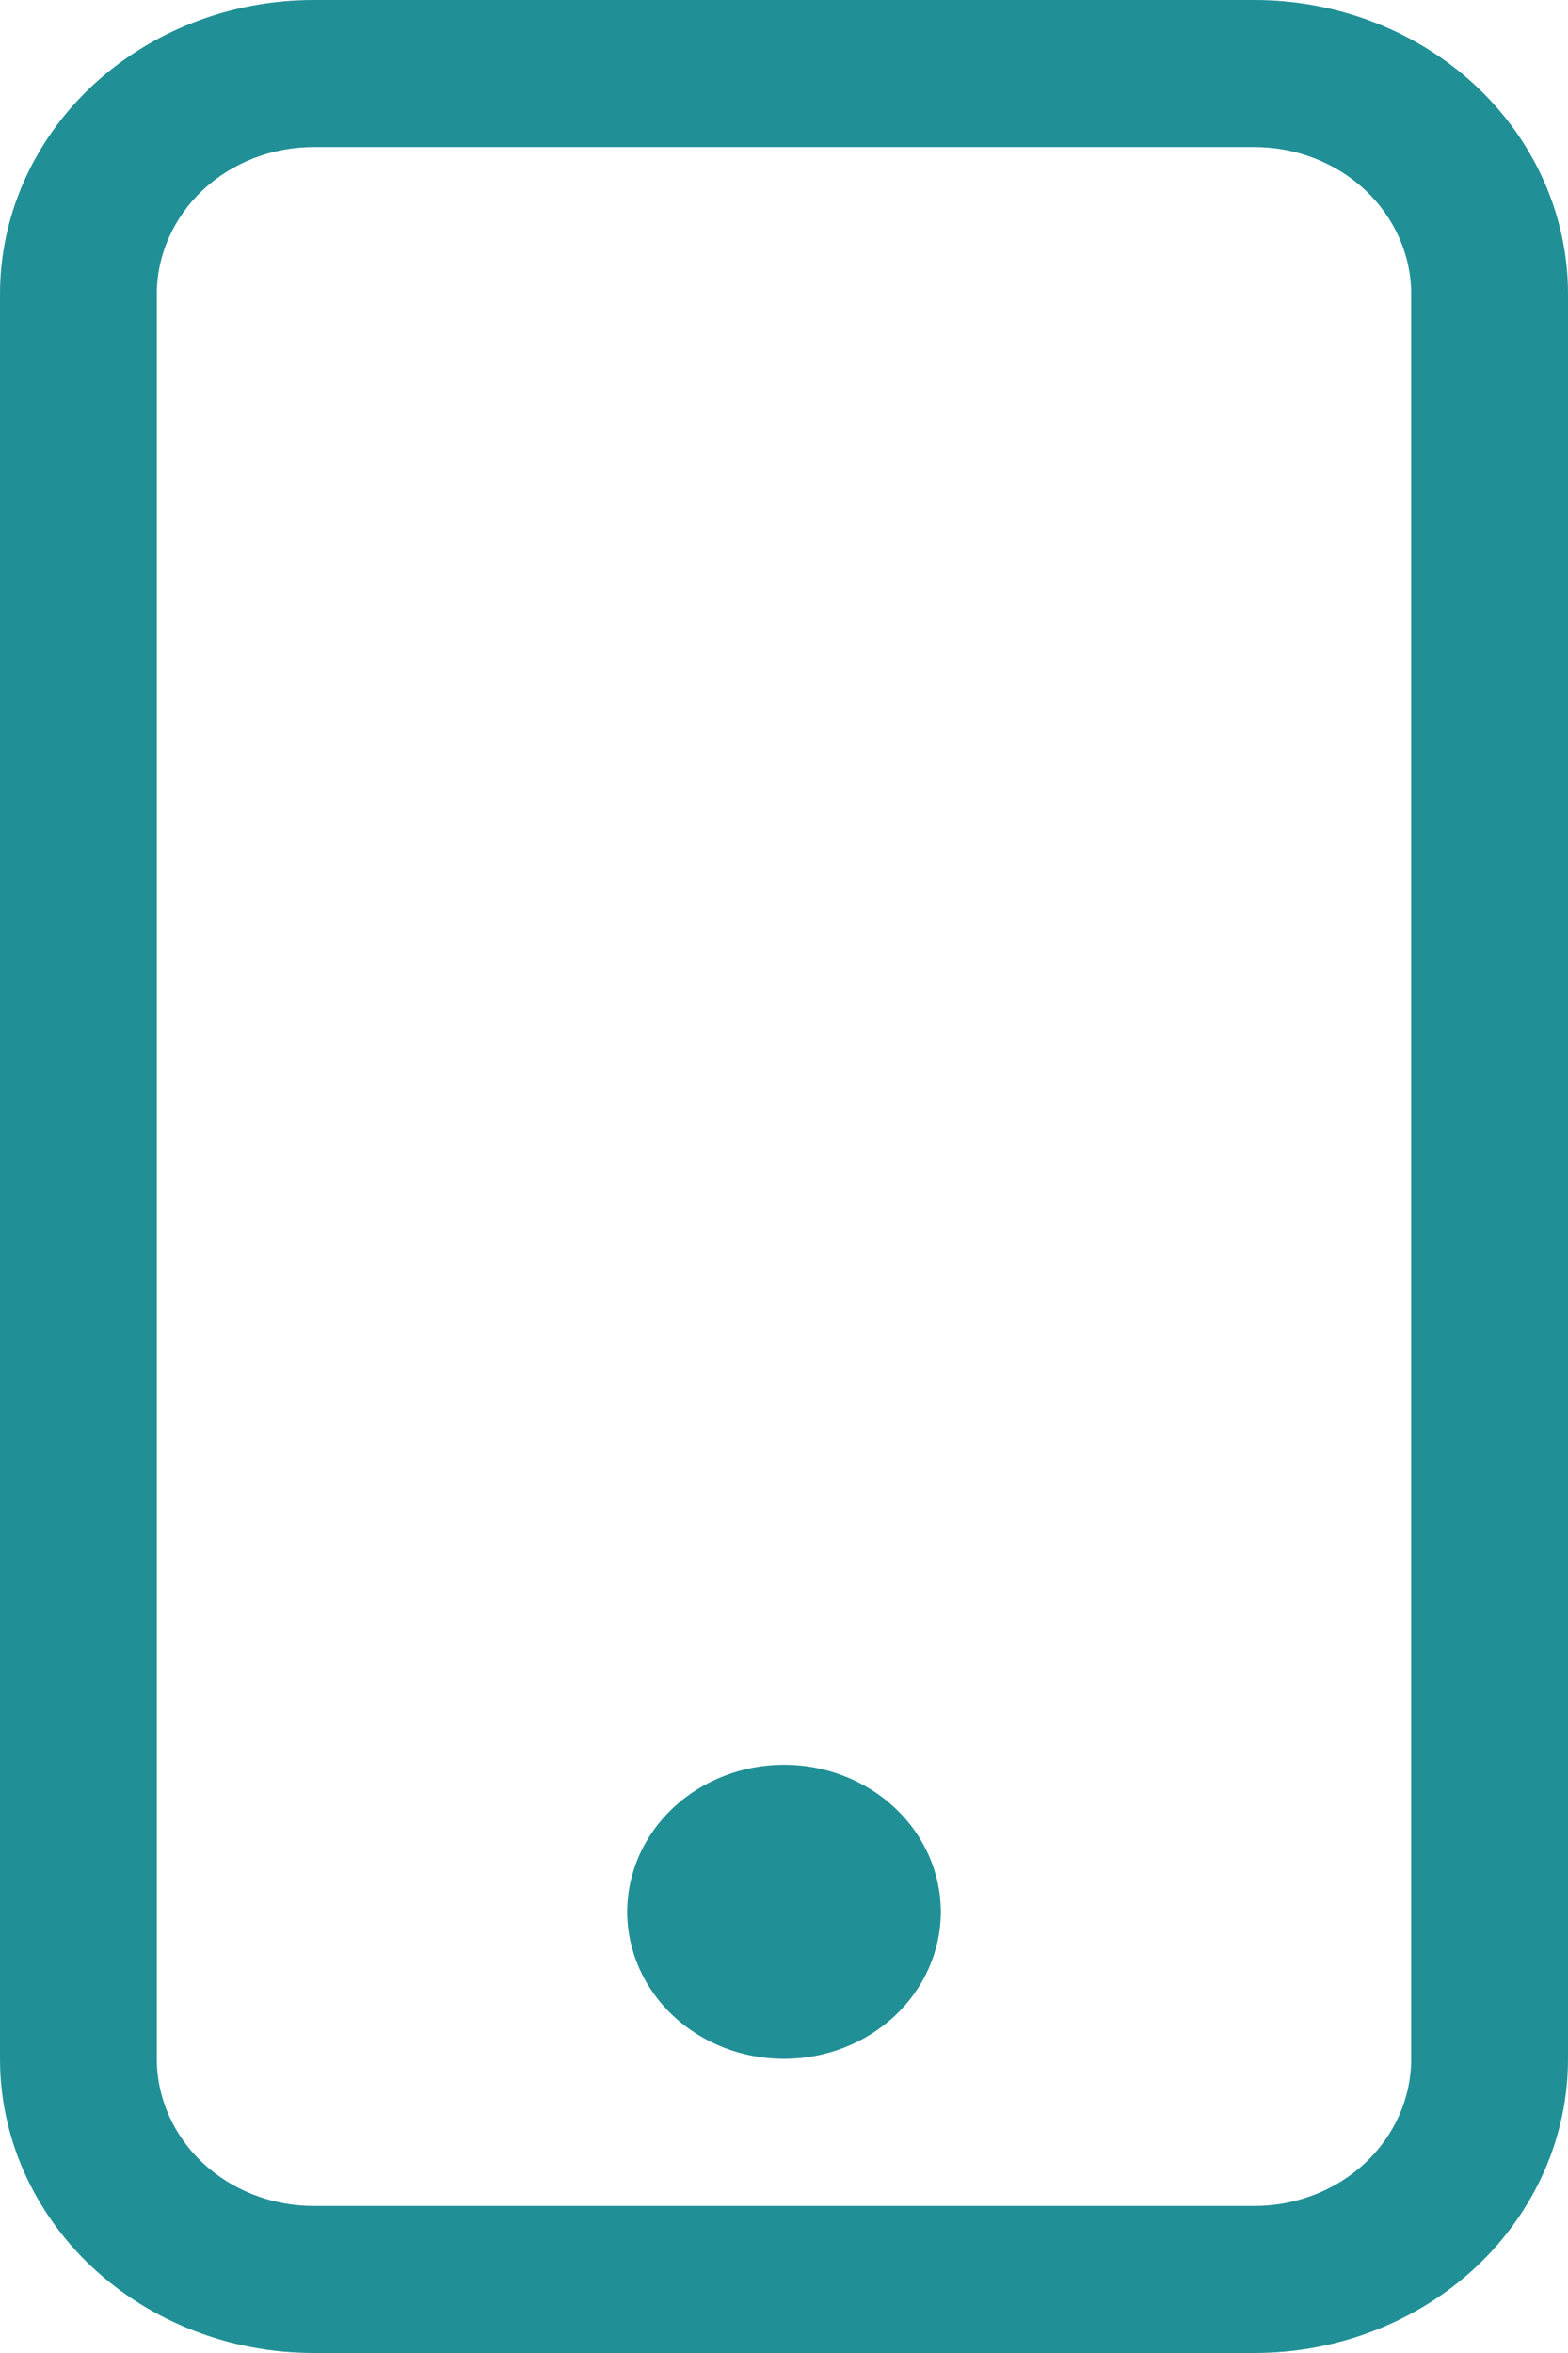 <svg width="20" height="30" viewBox="0 0 20 30" fill="none" xmlns="http://www.w3.org/2000/svg">
<g id="mobile">
<g id="Group">
<path id="Vector" d="M16 1.875C16.53 1.875 17.039 2.073 17.414 2.424C17.789 2.776 18 3.253 18 3.75V26.25C18 26.747 17.789 27.224 17.414 27.576C17.039 27.927 16.53 28.125 16 28.125H4C3.47 28.125 2.961 27.927 2.586 27.576C2.211 27.224 2 26.747 2 26.25V3.75C2 3.253 2.211 2.776 2.586 2.424C2.961 2.073 3.47 1.875 4 1.875H16ZM4 0C2.939 0 1.922 0.395 1.172 1.098C0.421 1.802 0 2.755 0 3.75V26.25C0 27.245 0.421 28.198 1.172 28.902C1.922 29.605 2.939 30 4 30H16C17.061 30 18.078 29.605 18.828 28.902C19.579 28.198 20 27.245 20 26.25V3.75C20 2.755 19.579 1.802 18.828 1.098C18.078 0.395 17.061 0 16 0L4 0Z" fill="#219096"/>
<path id="Vector_2" d="M10 26.25C10.53 26.25 11.039 26.052 11.414 25.701C11.789 25.349 12 24.872 12 24.375C12 23.878 11.789 23.401 11.414 23.049C11.039 22.698 10.53 22.5 10 22.5C9.47 22.5 8.961 22.698 8.586 23.049C8.211 23.401 8 23.878 8 24.375C8 24.872 8.211 25.349 8.586 25.701C8.961 26.052 9.47 26.25 10 26.25Z" fill="#219096"/>
</g>
</g>
</svg>
